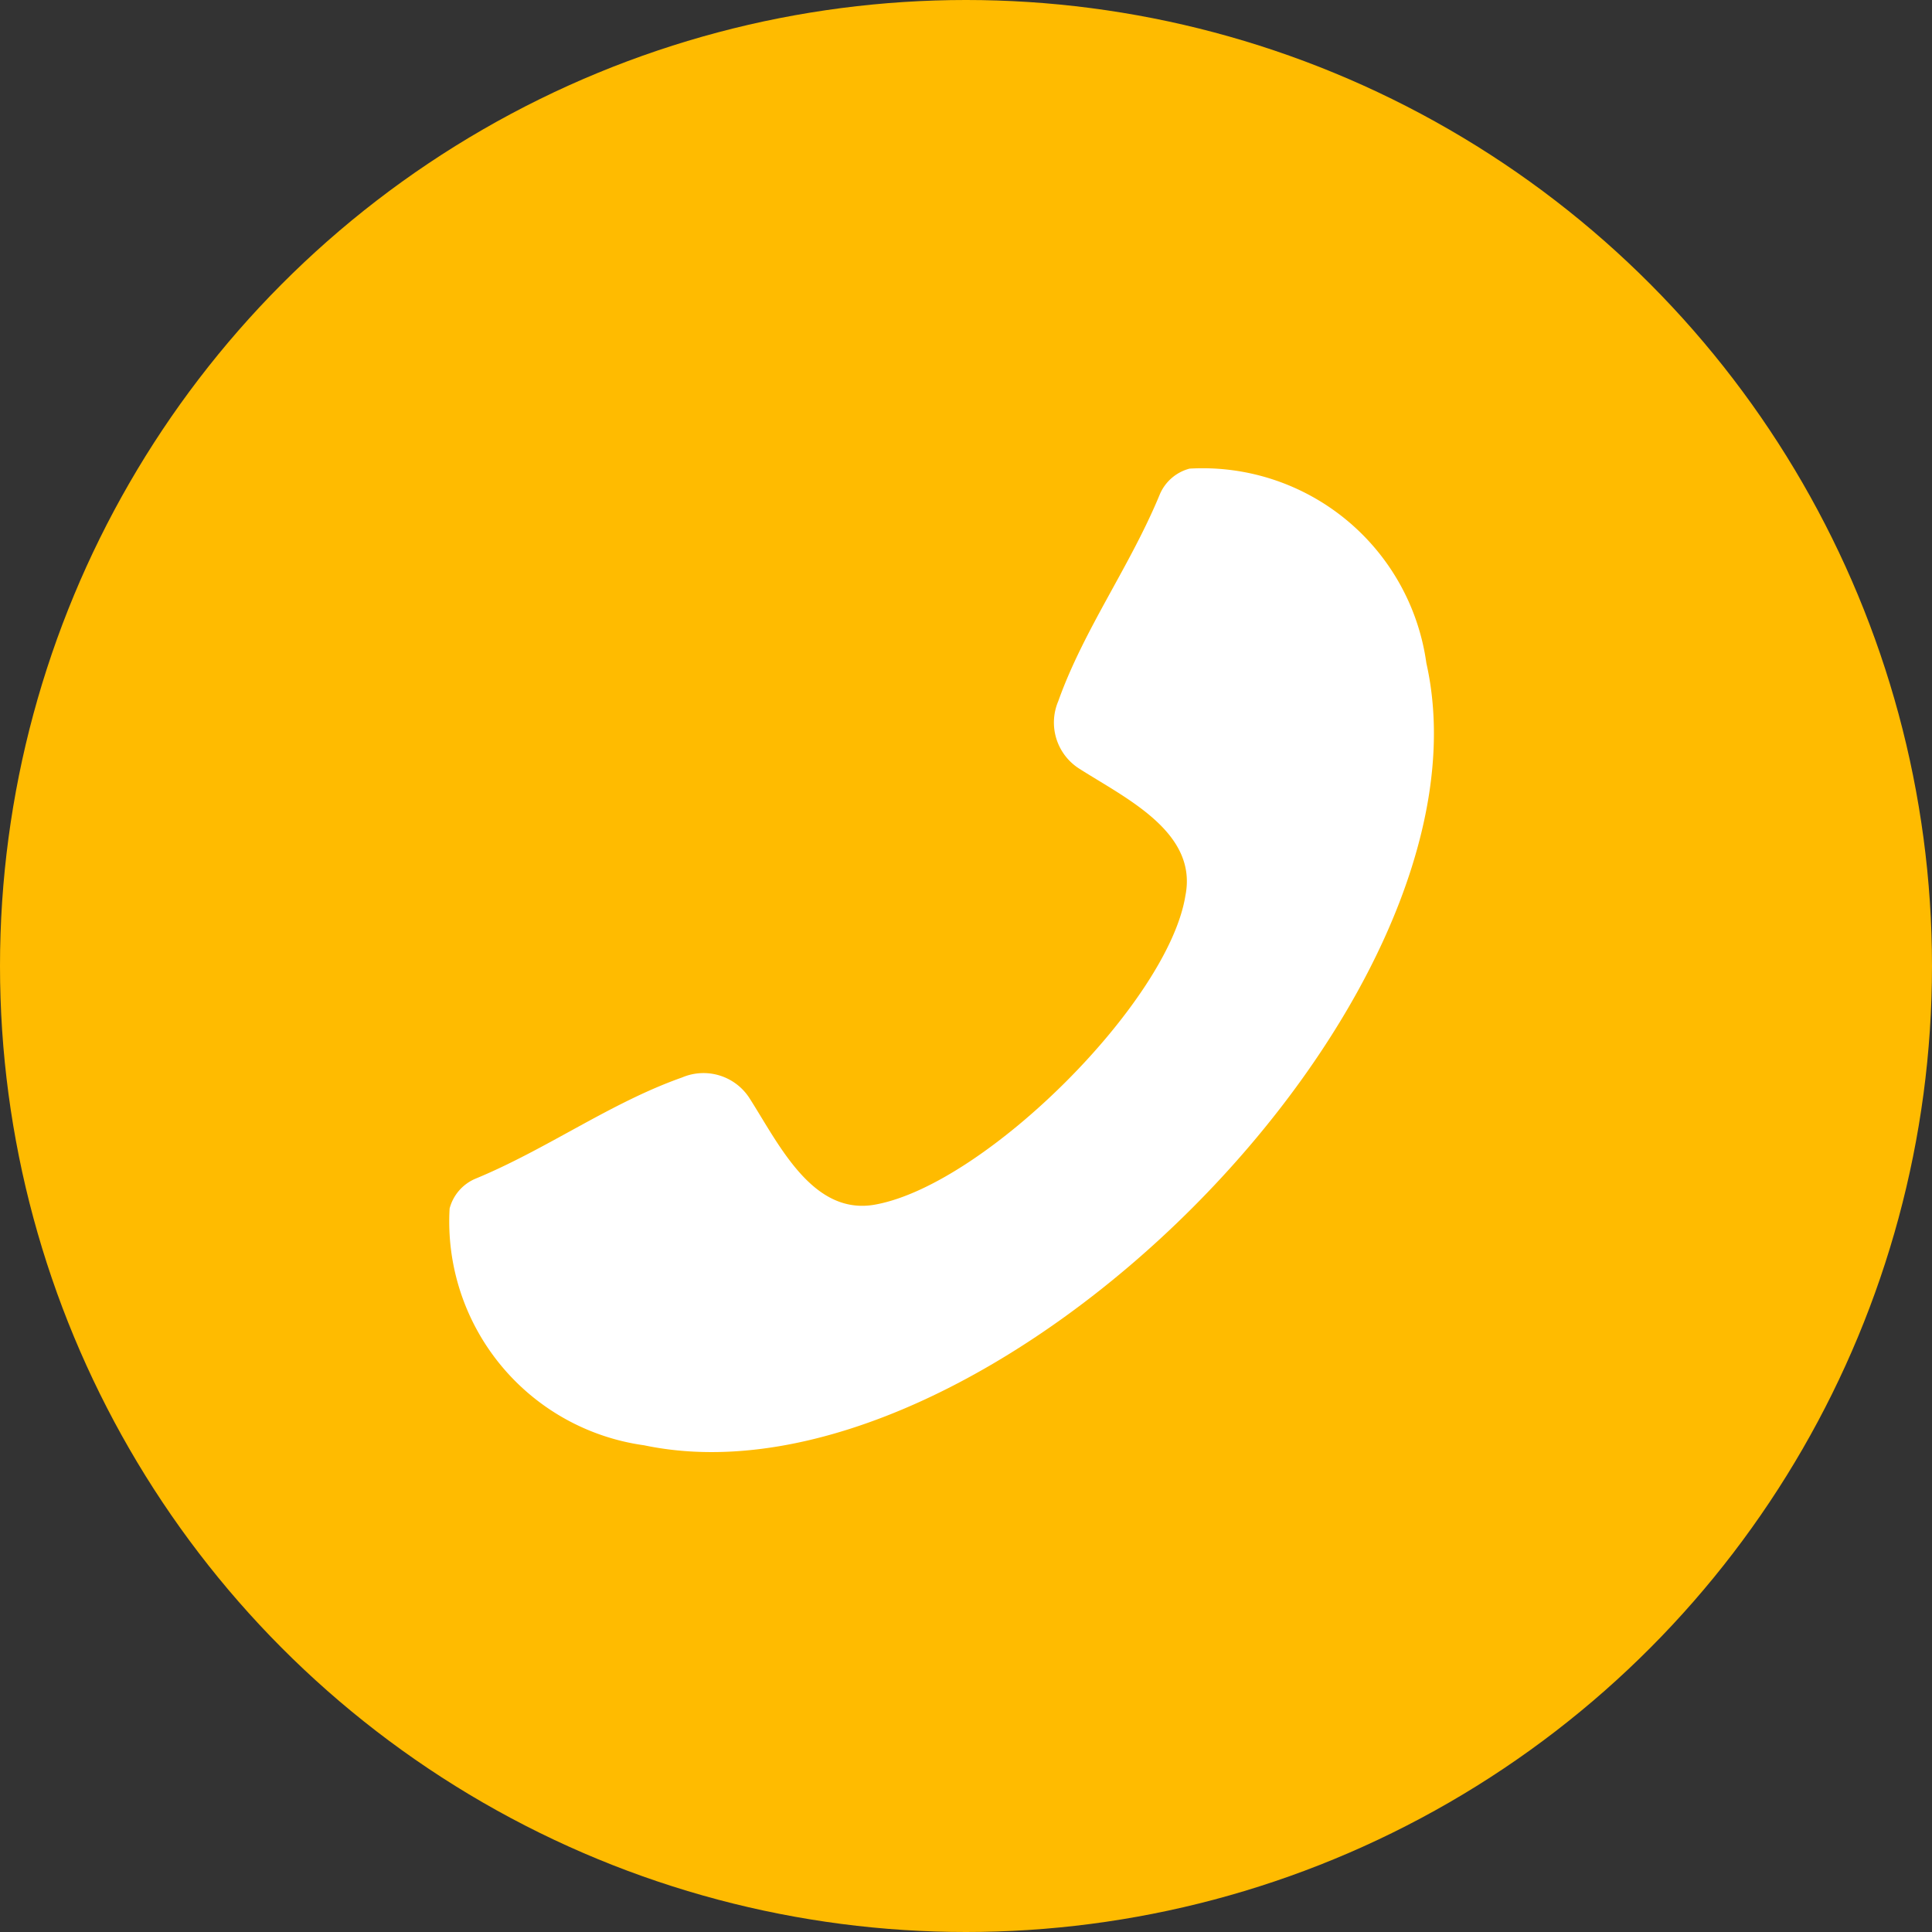 <svg id="Group_6" data-name="Group 6" xmlns="http://www.w3.org/2000/svg" width="25" height="25" viewBox="0 0 25 25">
  <rect x="0" y="0" width="25" height="25" fill="#333333" stroke="none"/>
  <circle id="Ellipse_1" data-name="Ellipse 1" cx="12.5" cy="12.5" r="12.5" fill="#fb0"/>
  <g id="noun_call_2344889" transform="translate(5.813 6.059)">
    <g id="Group_1" data-name="Group 1">
      <path id="Path_2" data-name="Path 2" d="M9.739,5.267c.164-.821-.771-1.259-1.371-1.642a.707.707,0,0,1-.274-.875C8.425,1.82,9.027,1,9.41.069a.578.578,0,0,1,.383-.328,2.923,2.923,0,0,1,3.064,2.516C13.842,6.634,7.168,13.31,2.735,12.379A2.923,2.923,0,0,1,.218,9.315a.578.578,0,0,1,.328-.383c.93-.383,1.751-.985,2.681-1.313a.707.707,0,0,1,.875.274c.383.6.821,1.532,1.641,1.368C7.168,8.987,9.52,6.634,9.739,5.267Z" transform="translate(-0.213 0.264)" fill="#fff" fill-rule="evenodd"/>
    </g>
  </g>
</svg>
